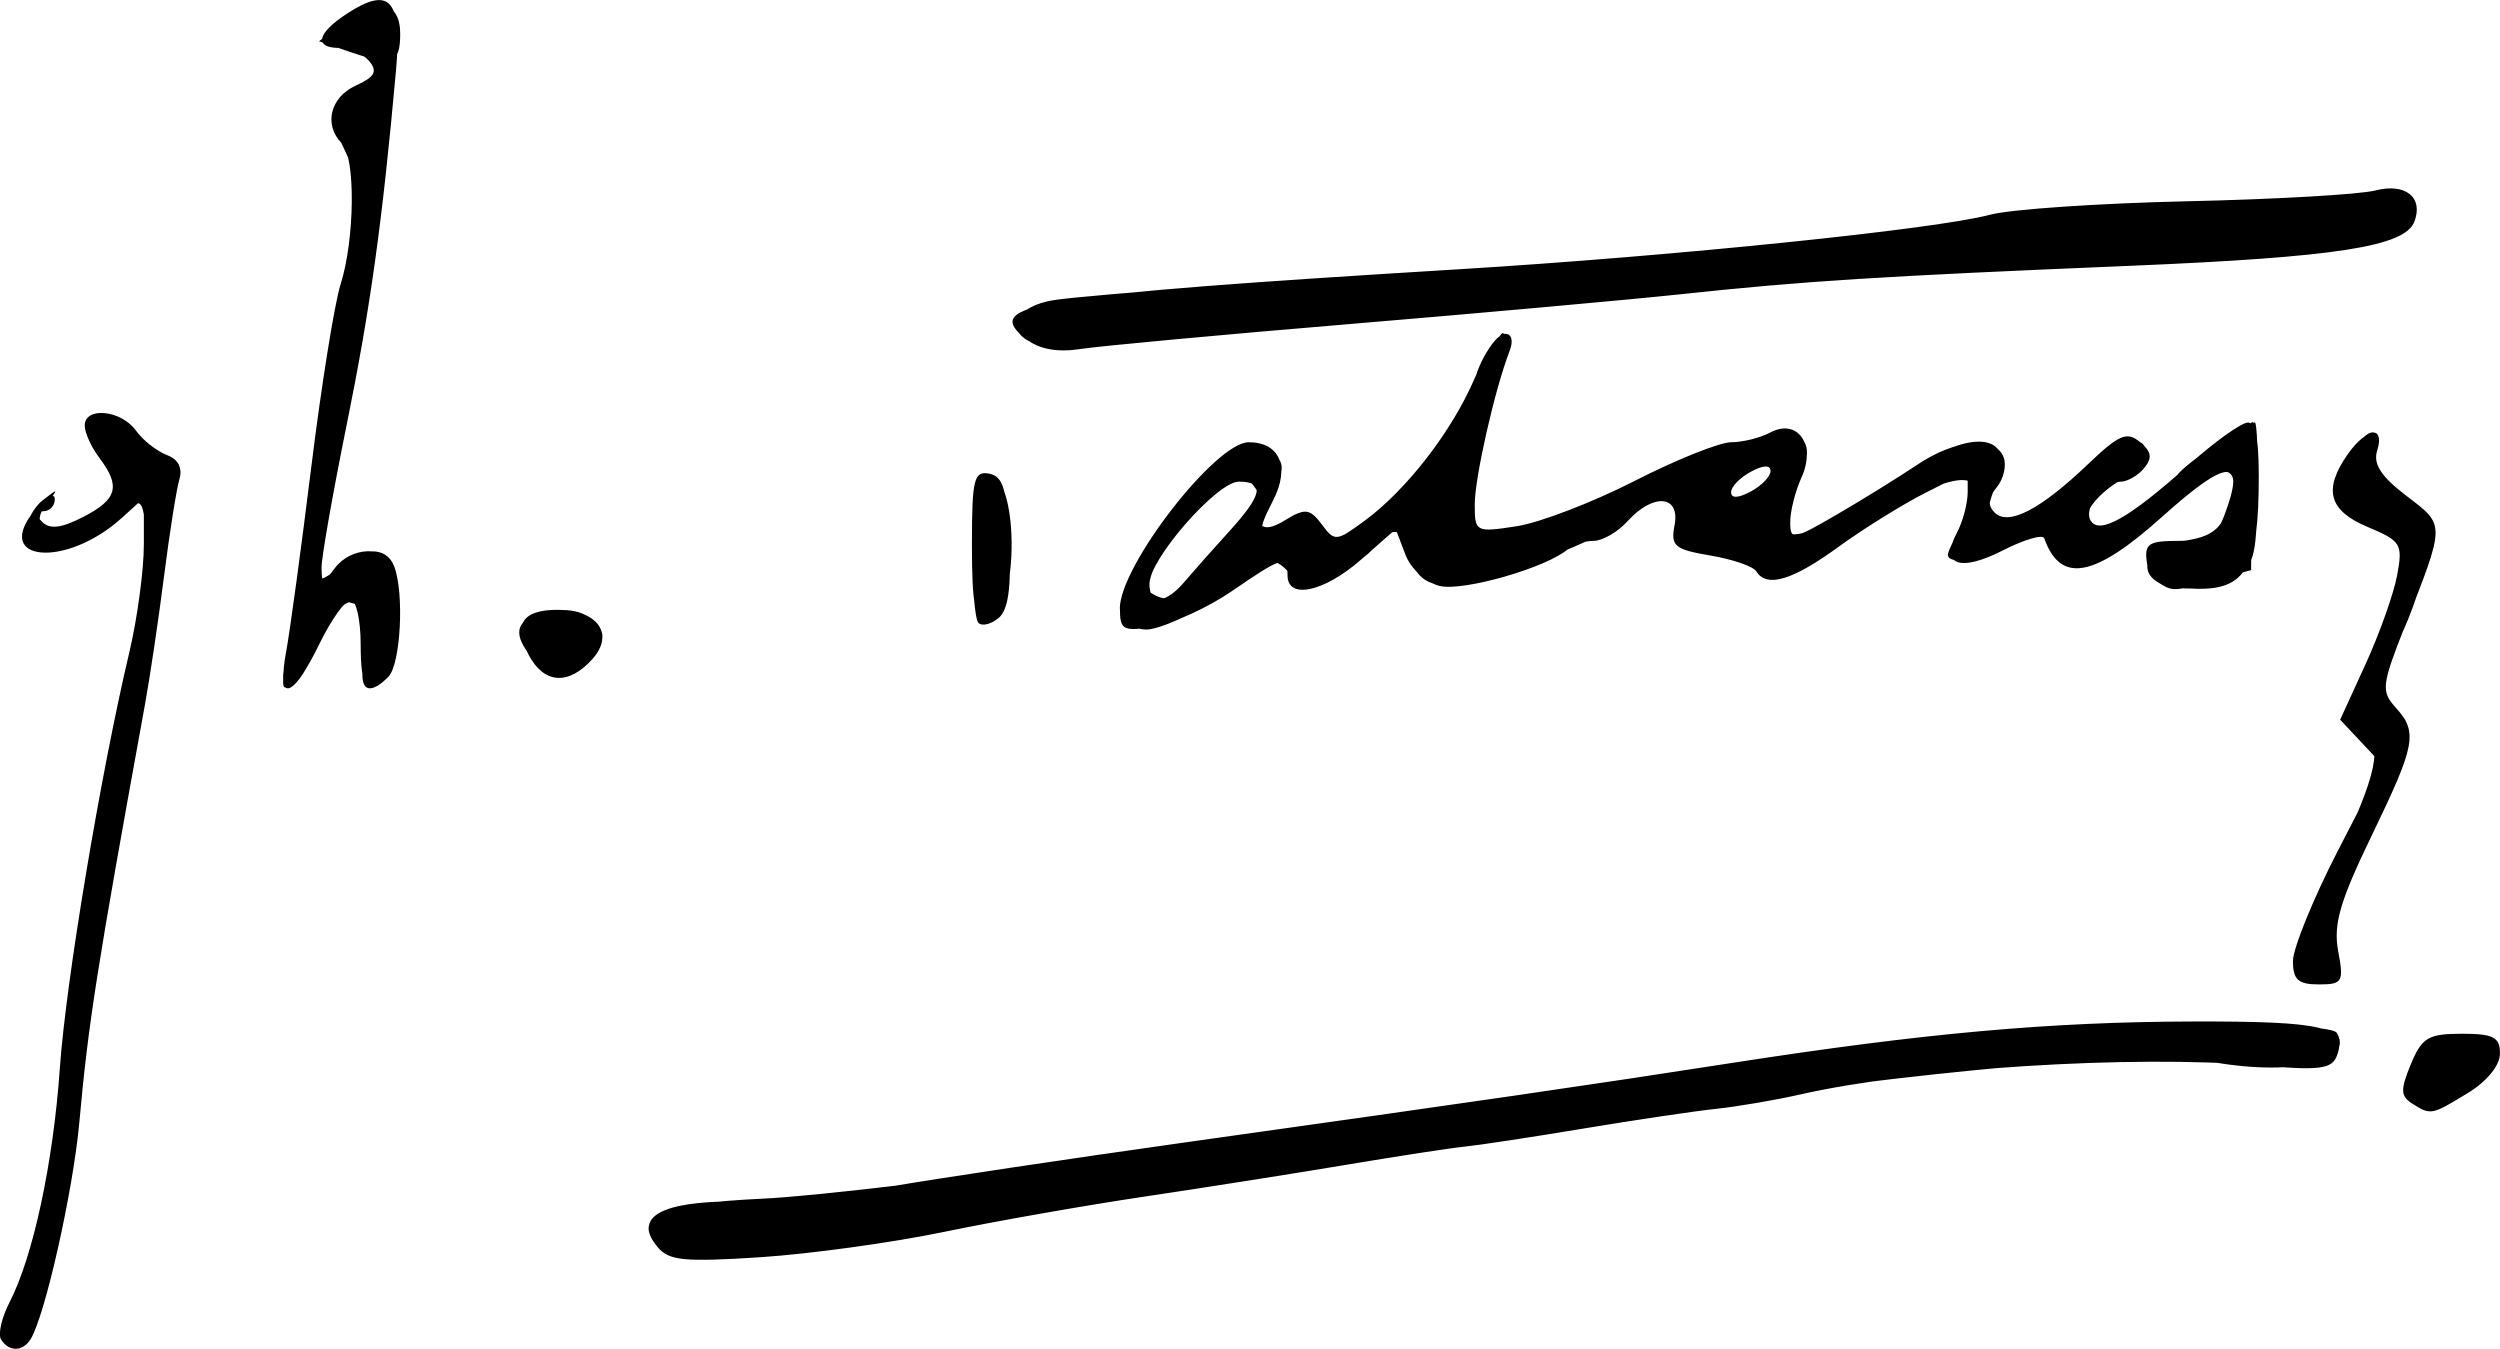 <?xml version="1.0" encoding="UTF-8" standalone="no"?>
<svg
   xmlns:dc="http://purl.org/dc/elements/1.1/"
   xmlns:cc="http://creativecommons.org/ns#"
   xmlns:rdf="http://www.w3.org/1999/02/22-rdf-syntax-ns#"
   xmlns:svg="http://www.w3.org/2000/svg"
   xmlns="http://www.w3.org/2000/svg"
   xmlns:sodipodi="http://sodipodi.sourceforge.net/DTD/sodipodi-0.dtd"
   xmlns:inkscape="http://www.inkscape.org/namespaces/inkscape"
   width="67.098mm"
   height="36.2mm"
   viewBox="0 0 67.098 36.2"
   version="1.1"
   id="svg8"
   inkscape:version="1.0.1 (3bc2e813f5, 2020-09-07)"
   sodipodi:docname="Gheorghe Tătărescu's signature, 1936-06-01.svg">
  <defs
     id="defs2">
    <pattern
       id="EMFhbasepattern"
       patternUnits="userSpaceOnUse"
       width="6"
       height="6"
       x="0"
       y="0" />
  </defs>
  <sodipodi:namedview
     id="base"
     pagecolor="#ffffff"
     bordercolor="#666666"
     borderopacity="1.0"
     inkscape:pageopacity="0.0"
     inkscape:pageshadow="2"
     inkscape:zoom="0.98994949"
     inkscape:cx="285.5932"
     inkscape:cy="143.14626"
     inkscape:document-units="mm"
     inkscape:current-layer="layer1"
     inkscape:document-rotation="0"
     showgrid="false"
     inkscape:pagecheckerboard="true"
     fit-margin-top="0"
     fit-margin-left="0"
     fit-margin-right="0"
     fit-margin-bottom="0"
     inkscape:window-width="1346"
     inkscape:window-height="1040"
     inkscape:window-x="208"
     inkscape:window-y="0"
     inkscape:window-maximized="0" />
  <g
     inkscape:label="Layer 1"
     inkscape:groupmode="layer"
     id="layer1"
     transform="translate(-30.27,-110.293)">
    <g
       id="g45"
       style="fill:#000000">
      <path
         id="path47"
         style="fill:#000000;fill-opacity:1;stroke-width:0.265"
         d="m 30.429,145.916 c 0,-0.201 0.108,-0.479 0.239,-0.617 0.3,-0.315 1.084,-3.384 1.084,-4.241 0,-0.352 0.131,-0.64 0.291,-0.64 0.618,0 -0.617,5.532 -1.285,5.755 -0.181,0.06 -0.33,-0.055 -0.33,-0.256 z m 17.793,-1.957 c -0.182,-0.081 -0.331,-0.372 -0.331,-0.648 0,-0.607 0.423,-0.711 3.572,-0.878 1.31,-0.069 3.691,-0.317 5.292,-0.55 3.126,-0.456 5.852,-0.839 8.599,-1.208 2.035,-0.274 9.26,-1.338 14.287,-2.105 3.921,-0.598 10.713,-0.983 12.252,-0.694 0.613,0.115 0.977,0.332 0.977,0.582 0,0.339 -0.365,0.372 -2.447,0.221 -1.346,-0.098 -2.626,-0.17 -2.844,-0.161 -3.002,0.128 -8.109,0.775 -14.155,1.793 -1.31,0.22 -3.155,0.506 -4.101,0.635 -2.827,0.386 -12.958,2.065 -14.949,2.478 -2.131,0.442 -5.665,0.749 -6.152,0.533 z m -16.202,-5.298 c -0.004,-1.226 0.662,-5.264 1.695,-10.282 0.627,-3.046 0.74,-4.568 0.359,-4.812 -0.186,-0.118 -0.601,-0.591 -0.923,-1.051 -0.475,-0.679 -0.514,-0.863 -0.206,-0.981 0.387,-0.148 1.188,0.465 1.188,0.909 0,0.135 0.187,0.246 0.415,0.246 0.272,0 0.366,0.159 0.274,0.463 -0.077,0.255 -0.162,1.058 -0.187,1.786 -0.026,0.728 -0.198,2.097 -0.384,3.043 -0.185,0.946 -0.534,2.851 -0.774,4.233 -0.24,1.382 -0.548,3.013 -0.684,3.623 -0.136,0.61 -0.249,1.622 -0.251,2.249 -0.002,0.627 -0.119,1.318 -0.261,1.536 -0.184,0.285 -0.258,0.013 -0.261,-0.962 z m 63.092,0.5 c 0.218,-0.87 0.094,-0.761 1.106,-0.977 1.191,-0.255 1.433,0.311 0.465,1.085 -0.424,0.339 -0.992,0.617 -1.262,0.618 -0.404,0.001 -0.459,-0.128 -0.309,-0.726 z m -2.969,-2.623 c -0.511,-0.206 -0.418,-0.534 0.86,-3.028 1.326,-2.586 1.369,-2.777 0.77,-3.438 -0.255,-0.282 -0.354,-0.675 -0.251,-0.999 0.168,-0.53 0.174,-0.53 0.685,-0.019 0.745,0.745 0.646,1.465 -0.535,3.907 -0.792,1.637 -1.012,2.368 -0.893,2.963 0.154,0.771 0.036,0.885 -0.636,0.614 z m -54.179,-8.49 c 0.101,-0.4 0.3,-1.439 0.441,-2.308 0.141,-0.869 0.323,-1.643 0.404,-1.72 0.081,-0.076 0.061,0.382 -0.044,1.018 -0.132,0.796 -0.092,1.218 0.126,1.353 0.235,0.145 0.173,0.479 -0.241,1.29 -0.642,1.258 -0.953,1.425 -0.685,0.367 z m 2.155,-0.346 c 0.152,-0.948 0.105,-1.091 -0.394,-1.221 -0.66,-0.173 -0.694,-0.338 -0.207,-1.005 0.845,-1.156 1.707,0.521 1.204,2.343 -0.363,1.316 -0.818,1.228 -0.603,-0.117 z m 4.412,0.044 c -0.387,-0.619 -0.203,-0.822 0.743,-0.822 0.873,0 1.199,0.404 0.756,0.938 -0.443,0.534 -1.126,0.481 -1.499,-0.115 z m 49.958,-1.122 c 0.543,-1.746 0.39,-2.346 -0.601,-2.346 -0.687,0 -0.896,-0.679 -0.473,-1.538 0.34,-0.69 0.353,-0.693 0.449,-0.121 0.055,0.324 0.452,0.841 0.883,1.148 0.701,0.499 0.765,0.661 0.608,1.527 -0.163,0.9 -1.048,2.953 -1.272,2.953 -0.055,0 0.128,-0.73 0.406,-1.622 z m -34.009,0.334 c -0.085,-0.138 -0.085,-0.435 0.001,-0.66 0.128,-0.334 0.252,-0.35 0.682,-0.09 0.462,0.28 0.631,0.193 1.4,-0.715 0.636,-0.752 1.002,-0.984 1.342,-0.854 0.281,0.108 0.661,0.004 0.953,-0.26 0.448,-0.406 0.498,-0.406 0.652,-0.006 0.208,0.542 0.996,0.562 1.432,0.036 0.181,-0.218 0.493,-0.397 0.694,-0.397 0.2,0 0.364,-0.13 0.364,-0.289 0,-0.159 0.417,-0.776 0.926,-1.371 0.509,-0.595 0.93,-1.269 0.935,-1.497 0.009,-0.398 0.756,-1.914 0.775,-1.573 0.016,0.277 -0.977,4.135 -1.127,4.377 -0.077,0.125 0.023,0.449 0.222,0.721 0.326,0.446 0.484,0.464 1.619,0.178 0.691,-0.174 1.988,-0.725 2.882,-1.225 0.894,-0.5 1.889,-0.909 2.212,-0.909 0.323,0 0.825,-0.127 1.116,-0.283 0.383,-0.205 0.631,-0.198 0.902,0.027 0.32,0.266 0.318,0.416 -0.017,1.064 -0.214,0.415 -0.39,0.939 -0.39,1.164 0,0.51 0.887,0.538 1.299,0.042 0.168,-0.203 0.57,-0.437 0.892,-0.52 0.438,-0.114 0.318,0.076 -0.472,0.746 -1.286,1.092 -1.907,1.293 -2.227,0.72 -0.133,-0.237 -0.46,-0.444 -0.727,-0.459 -1.708,-0.097 -1.706,-0.096 -1.421,-0.63 0.151,-0.281 0.274,-0.579 0.274,-0.661 0,-0.319 -0.972,-0.127 -1.587,0.313 -1.083,0.776 -4.534,2.124 -5.075,1.983 -0.28,-0.073 -0.656,-0.494 -0.836,-0.934 l -0.327,-0.801 -0.917,0.791 c -1.251,1.079 -1.843,1.274 -1.843,0.607 0,-0.539 -0.64,-0.719 -0.924,-0.259 -0.204,0.33 -2.196,1.48 -2.956,1.706 -0.315,0.094 -0.643,0.057 -0.728,-0.081 z m 17.081,-3.455 c 0.505,-0.413 0.561,-0.575 0.29,-0.851 -0.272,-0.277 -0.494,-0.181 -1.186,0.51 -0.776,0.776 -0.801,0.851 -0.29,0.851 0.309,0 0.842,-0.23 1.186,-0.51 z m -21.029,3.039 c -0.236,-0.616 -0.188,-2.537 0.079,-3.19 0.201,-0.492 0.238,-0.476 0.511,0.216 0.398,1.009 0.37,2.357 -0.061,2.946 -0.331,0.452 -0.366,0.454 -0.529,0.029 z m 31.632,-0.636 c -0.619,-0.393 -0.061,-1.099 0.869,-1.099 0.918,0 1.191,-0.338 1.191,-1.477 0,-0.756 -0.41,-0.818 -1.165,-0.177 -0.522,0.443 -0.529,0.442 -0.177,-0.012 0.203,-0.261 0.702,-0.713 1.11,-1.003 l 0.741,-0.528 -0.023,1.992 -0.023,1.992 -0.959,0.266 c -1.146,0.318 -1.134,0.318 -1.563,0.046 z m -5.305,-1.001 c 0.065,-0.339 0.439,-0.541 1.264,-0.682 0.815,-0.139 1.462,-0.484 2.126,-1.131 0.919,-0.897 1.593,-1.191 1.593,-0.693 0,0.131 -0.417,0.484 -0.926,0.785 -0.509,0.301 -0.926,0.673 -0.926,0.828 0,0.464 0.827,0.636 1.384,0.289 0.848,-0.53 0.831,-0.129 -0.02,0.477 -1.017,0.724 -1.893,0.737 -1.893,0.029 0,-0.615 -0.442,-0.685 -1.038,-0.164 -0.23,0.201 -0.697,0.451 -1.037,0.555 -0.507,0.155 -0.603,0.102 -0.527,-0.292 z m -51.902,-0.263 c 0,-0.352 0.072,-0.37 0.397,-0.1 0.218,0.181 0.397,0.374 0.397,0.429 0,0.055 -0.179,0.1 -0.397,0.1 -0.218,0 -0.397,-0.193 -0.397,-0.429 z m 1.323,-0.232 c 0.181,-0.218 0.508,-0.397 0.726,-0.397 0.323,0 0.335,0.074 0.068,0.397 -0.181,0.218 -0.508,0.397 -0.726,0.397 -0.323,0 -0.335,-0.074 -0.068,-0.397 z m 6.504,-1.155 c -0.171,-0.277 0.426,-4.006 0.895,-5.59 0.383,-1.292 0.339,-2.65 -0.114,-3.518 -0.351,-0.673 -0.339,-0.783 0.134,-1.257 0.918,-0.918 1.104,-0.658 0.911,1.267 -0.217,2.155 -1.369,9.069 -1.54,9.24 -0.067,0.067 -0.195,0.003 -0.285,-0.142 z m 24.037,-0.234 c 0.557,-0.667 1.738,-0.812 1.738,-0.214 0,0.21 -0.119,0.455 -0.265,0.545 -0.146,0.09 -0.265,0.037 -0.265,-0.117 0,-0.386 -0.87,-0.353 -1.329,0.051 -0.207,0.182 -0.153,0.063 0.12,-0.265 z m 18.519,0.231 c 0.079,-0.128 0.575,-0.437 1.101,-0.687 1.061,-0.503 1.635,-0.254 1.317,0.571 -0.176,0.457 -0.198,0.458 -0.447,0.014 -0.238,-0.424 -0.316,-0.43 -0.835,-0.066 -0.62,0.434 -1.369,0.546 -1.136,0.169 z m -23.52,-3.987 c -0.423,-0.684 0.494,-0.908 4.682,-1.147 6.624,-0.377 20.995,-1.7 21.543,-1.983 0.269,-0.139 2.334,-0.27 4.59,-0.291 2.256,-0.021 4.619,-0.112 5.251,-0.202 1.007,-0.143 1.139,-0.104 1.058,0.307 -0.157,0.801 -2.151,1.109 -9.22,1.425 -3.711,0.166 -7.818,0.42 -9.128,0.564 -1.31,0.144 -3.929,0.379 -5.821,0.522 -1.892,0.143 -4.571,0.38 -5.953,0.527 -5.215,0.555 -6.793,0.618 -7.003,0.278 z m -18.066,-7.609 c -0.731,-0.141 -0.765,-0.497 -0.084,-0.862 0.871,-0.466 1.34,-0.331 1.34,0.388 0,0.659 -0.102,0.697 -1.257,0.475 z m -9.238,34.12 c 0.751,-2.316 1.217,-4.55 1.367,-6.548 0.164,-2.184 1.403,-9.573 1.976,-11.774 0.324,-1.245 0.427,-3.374 0.175,-3.625 -0.112,-0.112 -0.403,0.055 -0.648,0.37 -0.245,0.315 -0.891,0.654 -1.437,0.753 -0.874,0.159 -0.992,0.117 -0.992,-0.346 0,-0.289 0.208,-0.69 0.463,-0.889 0.419,-0.329 0.429,-0.319 0.102,0.097 -0.586,0.748 0.321,0.889 1.288,0.2 l 0.814,-0.58 -0.537,-0.91 c -0.486,-0.823 -0.495,-0.926 -0.102,-1.077 0.267,-0.102 0.598,0.034 0.857,0.353 0.232,0.286 0.638,0.603 0.903,0.704 0.328,0.125 0.43,0.346 0.321,0.69 -0.088,0.278 -0.271,1.38 -0.405,2.449 -0.22,1.753 -0.925,5.834 -1.616,9.351 -0.143,0.728 -0.422,2.811 -0.62,4.63 -0.432,3.962 -1.099,6.615 -1.664,6.615 -0.257,0 -0.343,-0.162 -0.245,-0.463 z m 17.403,-2.015 c -0.688,-0.829 0.049,-1.167 2.827,-1.297 1.412,-0.066 5.485,-0.551 9.05,-1.077 3.565,-0.526 7.732,-1.137 9.26,-1.358 3.31,-0.477 7.396,-1.09 10.848,-1.627 3.411,-0.531 12.821,-0.81 13.082,-0.389 0.52,0.841 -1.445,1.207 -3.756,0.7 -1.057,-0.232 -8.639,0.464 -12.369,1.137 -0.873,0.157 -2.838,0.473 -4.366,0.702 -1.528,0.229 -4.147,0.645 -5.821,0.925 -1.673,0.28 -4.642,0.758 -6.596,1.062 -1.954,0.304 -4.386,0.728 -5.405,0.943 -1.018,0.214 -2.874,0.462 -4.124,0.551 -1.912,0.136 -2.33,0.093 -2.631,-0.271 z m 47.007,-4.019 c -0.081,-0.081 -0.015,-0.498 0.146,-0.926 0.254,-0.672 0.43,-0.778 1.294,-0.778 0.804,0 1,0.098 1,0.499 0,0.819 -1.892,1.754 -2.441,1.206 z m -3.034,-3.46 c -0.098,-0.255 0.337,-1.445 1.061,-2.903 1.113,-2.24 1.328,-3.279 0.681,-3.279 -0.404,0 -0.26,-0.863 0.42,-2.514 0.905,-2.197 0.88,-2.954 -0.105,-3.17 -0.424,-0.093 -0.84,-0.348 -0.924,-0.567 -0.179,-0.465 0.525,-1.951 0.924,-1.951 0.15,0 0.199,0.12 0.108,0.267 -0.289,0.467 0.121,1.23 0.834,1.555 0.62,0.283 0.675,0.423 0.546,1.387 -0.079,0.59 -0.43,1.652 -0.781,2.359 -0.63,1.273 -0.631,1.293 -0.124,1.8 0.46,0.46 0.479,0.618 0.182,1.534 -0.182,0.562 -0.72,1.8 -1.196,2.751 -0.641,1.283 -0.799,1.848 -0.611,2.185 0.14,0.25 0.181,0.573 0.092,0.717 -0.254,0.411 -0.924,0.308 -1.107,-0.17 z m -53.968,-8.233 c 0.142,-0.684 0.387,-2.465 0.94,-6.813 0.129,-1.019 0.443,-2.753 0.697,-3.853 0.441,-1.908 0.44,-2.047 -0.004,-2.984 -0.446,-0.941 -0.446,-1.006 0.005,-1.505 0.259,-0.287 0.646,-0.521 0.859,-0.521 0.322,0 0.357,0.347 0.21,2.051 -0.194,2.242 -0.984,7.016 -1.594,9.63 -0.213,0.912 -0.333,1.712 -0.267,1.778 0.066,0.066 0.338,-0.078 0.605,-0.319 0.613,-0.554 1.266,-0.564 1.474,-0.021 0.277,0.721 0.175,2.636 -0.157,2.968 -0.545,0.545 -0.813,0.35 -0.649,-0.473 0.368,-1.84 -0.531,-2.129 -1.243,-0.399 -0.54,1.314 -1.116,1.618 -0.877,0.462 z m 6.699,-0.021 c -0.55,-0.608 -0.557,-1.001 -0.019,-1.208 0.696,-0.267 1.351,-0.182 1.683,0.219 0.25,0.301 0.203,0.491 -0.232,0.926 -0.671,0.671 -0.874,0.68 -1.432,0.063 z m 15.878,-1.015 c -0.37,-0.37 -0.103,-1.067 0.995,-2.602 1.352,-1.89 2.274,-2.529 2.899,-2.01 0.321,0.266 0.352,0.466 0.137,0.869 -0.263,0.492 -0.3,0.496 -0.617,0.062 -0.309,-0.423 -0.386,-0.427 -0.931,-0.045 -0.739,0.517 -1.865,2.146 -1.865,2.697 0,0.651 0.705,0.479 1.298,-0.317 0.958,-1.284 1.431,-1.682 1.626,-1.367 0.128,0.207 0.341,0.191 0.738,-0.057 0.484,-0.302 0.607,-0.282 0.924,0.152 0.357,0.488 0.389,0.485 1.216,-0.104 1.084,-0.772 2.929,-3.097 2.929,-3.691 0,-0.5 0.772,-1.664 0.785,-1.185 0.005,0.163 -0.223,1.225 -0.507,2.359 -0.559,2.236 -0.395,3.246 0.469,2.892 0.244,-0.1 0.853,-0.3 1.355,-0.444 0.502,-0.145 1.713,-0.671 2.691,-1.169 0.978,-0.498 1.877,-0.883 1.998,-0.856 0.121,0.028 0.556,-0.044 0.967,-0.159 1.144,-0.32 1.468,0.183 0.853,1.325 -0.993,1.844 0.141,1.676 3.137,-0.465 1.639,-1.171 2.859,-0.934 2.236,0.434 -0.171,0.375 -0.246,0.747 -0.167,0.826 0.303,0.303 1.519,-0.226 2.236,-0.971 1.081,-1.123 1.559,-1.353 1.918,-0.92 0.237,0.285 0.104,0.476 -0.634,0.912 -0.925,0.546 -1.268,1.362 -0.572,1.362 0.395,0 1.768,-0.981 2.088,-1.491 0.183,-0.293 1.838,-1.419 2.085,-1.419 0.058,0 0.09,0.863 0.071,1.918 -0.031,1.735 -0.095,1.95 -0.666,2.252 -0.959,0.506 -2.219,0.317 -2.219,-0.333 0,-0.402 0.22,-0.561 0.92,-0.661 0.708,-0.102 0.979,-0.3 1.176,-0.861 0.442,-1.26 -0.135,-1.33 -1.436,-0.174 -1.981,1.76 -3.174,2.193 -3.174,1.152 0,-0.484 -0.278,-0.481 -1.227,0.014 -0.766,0.4 -1.684,0.531 -1.684,0.241 0,-0.087 0.204,-0.502 0.452,-0.923 1.011,-1.712 -0.692,-1.341 -3.637,0.793 -1.225,0.887 -1.783,1.016 -1.996,0.46 -0.075,-0.196 -0.487,-0.367 -0.914,-0.379 -1.001,-0.029 -1.388,-0.277 -1.198,-0.77 0.246,-0.64 -0.088,-0.877 -0.786,-0.558 -0.359,0.163 -0.652,0.38 -0.652,0.482 0,0.102 -0.969,0.568 -2.153,1.035 -2.409,0.952 -3.299,0.922 -3.56,-0.119 -0.191,-0.76 -0.433,-0.825 -0.916,-0.243 -0.189,0.228 -0.701,0.599 -1.138,0.825 -0.722,0.373 -0.822,0.372 -1.107,-0.017 -0.394,-0.539 -0.756,-0.543 -1.197,-0.012 -0.408,0.492 -2.188,1.436 -2.707,1.436 -0.2,0 -0.443,-0.079 -0.54,-0.176 z m 17.154,-3.792 c 0.363,-0.401 0.389,-0.527 0.107,-0.521 -0.409,0.009 -1.298,0.612 -1.298,0.881 0,0.364 0.737,0.142 1.191,-0.36 z m -21.299,1.7 c 0,-1.765 0.055,-1.993 0.463,-1.916 0.848,0.161 0.779,3.92 -0.071,3.92 -0.312,0 -0.392,-0.41 -0.392,-2.004 z m 1.658,-5.414 c -0.817,-0.325 -0.495,-1.003 0.55,-1.161 0.945,-0.143 6.919,-0.588 10.889,-0.81 5.568,-0.312 12.235,-0.962 13.758,-1.341 0.977,-0.243 3.319,-0.435 6.085,-0.497 2.474,-0.056 4.736,-0.142 5.027,-0.192 0.382,-0.065 0.529,0.056 0.529,0.438 0,0.835 -1.676,1.238 -5.556,1.336 -4.816,0.122 -8.617,0.346 -13.229,0.779 -6.18,0.58 -12.507,1.155 -14.684,1.333 -1.091,0.089 -2.163,0.205 -2.381,0.257 -0.218,0.052 -0.663,-0.012 -0.988,-0.141 z m -18.291,-7.801 -0.89,-0.306 0.709,-0.557 c 0.839,-0.66 1.469,-0.509 1.469,0.352 0,0.8 -0.207,0.882 -1.287,0.511 z m -9.424,34.541 c -0.087,-0.141 0.015,-0.593 0.228,-1.004 0.631,-1.22 1.172,-3.739 1.349,-6.28 0.163,-2.333 1.095,-7.911 1.866,-11.167 0.214,-0.903 0.389,-2.204 0.389,-2.89 v -1.249 l -0.595,0.539 c -1.502,1.359 -3.486,1.177 -2.328,-0.214 0.288,-0.346 0.528,-0.481 0.533,-0.299 0.005,0.182 -0.134,0.331 -0.309,0.331 -0.228,0 -0.237,0.081 -0.03,0.287 0.206,0.206 0.519,0.167 1.111,-0.139 0.909,-0.47 1.001,-0.818 0.419,-1.588 -0.214,-0.282 -0.388,-0.669 -0.388,-0.86 0,-0.514 0.976,-0.419 1.374,0.134 0.19,0.264 0.562,0.561 0.827,0.66 0.306,0.114 0.43,0.349 0.341,0.644 -0.077,0.255 -0.262,1.417 -0.41,2.581 -0.148,1.164 -0.378,2.712 -0.51,3.44 -1.303,7.155 -1.524,8.563 -1.767,11.245 -0.166,1.835 -0.92,5.191 -1.307,5.817 -0.21,0.339 -0.585,0.345 -0.791,0.011 z m 17.62,-2.485 c -0.664,-0.8 0.073,-1.226 2.119,-1.226 1.001,0 2.861,-0.179 4.135,-0.398 1.273,-0.219 4.816,-0.749 7.871,-1.179 7.893,-1.108 10.915,-1.547 14.701,-2.136 5.141,-0.799 8.532,-1.104 12.369,-1.114 3.533,-0.009 4.174,0.144 3.874,0.925 -0.135,0.352 -0.469,0.394 -2.059,0.256 -3.397,-0.294 -9.264,0.077 -12.349,0.779 -0.655,0.149 -1.667,0.322 -2.249,0.384 -0.582,0.062 -2.189,0.301 -3.572,0.531 -1.382,0.23 -2.811,0.447 -3.175,0.483 -0.364,0.036 -1.793,0.255 -3.175,0.487 -1.382,0.232 -3.823,0.617 -5.424,0.855 -1.601,0.238 -4.03,0.666 -5.398,0.951 -1.368,0.284 -3.573,0.588 -4.899,0.675 -2.038,0.134 -2.467,0.091 -2.77,-0.274 z m 47.09,-3.852 c -0.311,-0.197 -0.317,-0.371 -0.034,-1.054 0.296,-0.716 0.468,-0.818 1.365,-0.818 0.852,0 1.026,0.09 1.026,0.533 0,0.317 -0.348,0.745 -0.86,1.057 -0.981,0.598 -0.994,0.601 -1.497,0.282 z m -3.199,-3.817 c 0,-0.342 0.539,-1.67 1.199,-2.951 l 1.199,-2.329 -0.565,-0.602 -0.565,-0.602 0.679,-1.484 c 0.374,-0.816 0.756,-1.89 0.849,-2.386 0.158,-0.844 0.109,-0.927 -0.784,-1.3 -1.051,-0.439 -1.207,-1.002 -0.541,-1.954 0.501,-0.715 1.006,-0.775 0.79,-0.095 -0.113,0.356 0.105,0.692 0.787,1.212 1.05,0.801 1.051,0.718 -0.058,3.538 -0.605,1.537 -0.624,1.709 -0.236,2.138 0.605,0.669 0.545,0.993 -0.642,3.447 -0.852,1.761 -1.031,2.379 -0.897,3.095 0.156,0.83 0.118,0.894 -0.523,0.894 -0.549,0 -0.691,-0.128 -0.691,-0.622 z m -53.86,-8.308 c 0.101,-0.546 0.405,-2.778 0.675,-4.961 0.27,-2.183 0.623,-4.385 0.785,-4.895 0.384,-1.211 0.407,-3.416 0.038,-3.784 -0.496,-0.496 -0.32,-1.241 0.369,-1.554 0.512,-0.233 0.593,-0.38 0.364,-0.656 -0.162,-0.195 -0.518,-0.355 -0.792,-0.355 -0.697,0 -0.618,-0.389 0.186,-0.916 1.163,-0.762 1.494,-0.385 1.324,1.51 -0.366,4.071 -0.687,6.381 -1.324,9.518 -0.376,1.851 -0.679,3.578 -0.675,3.836 0.008,0.447 0.026,0.448 0.36,0.008 0.438,-0.577 1.373,-0.603 1.588,-0.044 0.277,0.721 0.175,2.636 -0.157,2.968 -0.559,0.559 -0.741,0.346 -0.741,-0.873 0,-0.655 -0.121,-1.191 -0.268,-1.191 -0.147,0 -0.528,0.536 -0.846,1.191 -0.707,1.455 -1.138,1.552 -0.887,0.198 z m 6.513,0.091 c -0.434,-0.811 -0.18,-1.216 0.763,-1.216 1.087,0 1.549,0.653 0.938,1.328 -0.637,0.704 -1.288,0.661 -1.702,-0.112 z m 12.067,-0.865 c -0.096,-0.096 -0.174,-1.056 -0.174,-2.134 0,-1.724 0.056,-1.949 0.463,-1.871 0.375,0.072 0.478,0.418 0.54,1.83 0.055,1.238 -0.029,1.829 -0.289,2.045 -0.201,0.167 -0.445,0.226 -0.54,0.13 z m 3.795,-0.387 c 0,-1.144 2.572,-4.462 3.459,-4.462 0.838,0 1.116,0.67 0.652,1.568 -0.463,0.896 -0.398,0.973 0.407,0.482 0.458,-0.28 0.597,-0.256 0.902,0.155 0.347,0.468 0.391,0.463 1.164,-0.108 1.125,-0.832 2.333,-2.398 2.938,-3.809 0.283,-0.659 0.65,-1.199 0.816,-1.199 0.18,0 0.23,0.187 0.123,0.463 -0.395,1.018 -0.935,3.396 -0.935,4.114 0,0.746 0.022,0.758 1.124,0.589 0.618,-0.095 2.041,-0.641 3.162,-1.214 1.12,-0.573 2.289,-1.041 2.597,-1.041 0.308,0 0.778,-0.117 1.044,-0.259 0.737,-0.395 1.243,0.328 0.843,1.205 -0.167,0.366 -0.303,0.904 -0.303,1.194 0,0.499 0.069,0.488 1.257,-0.203 0.691,-0.402 1.66,-1.002 2.154,-1.334 1.03,-0.693 2.092,-0.785 2.316,-0.203 0.084,0.22 0.002,0.582 -0.182,0.805 -0.235,0.283 -0.252,0.488 -0.058,0.683 0.367,0.367 1.231,-0.081 2.506,-1.3 0.831,-0.794 1.043,-0.885 1.392,-0.595 0.314,0.26 0.34,0.428 0.112,0.704 -0.165,0.199 -0.45,0.362 -0.632,0.362 -0.463,0 -1.007,0.713 -0.8,1.047 0.236,0.382 1.035,-0.071 2.615,-1.485 0.707,-0.632 1.43,-1.15 1.607,-1.15 0.226,0 0.311,0.56 0.284,1.887 -0.044,2.178 -0.44,2.687 -1.986,2.557 -0.73,-0.061 -0.944,-0.204 -1.011,-0.673 -0.074,-0.523 0.032,-0.595 0.866,-0.595 0.777,0 0.998,-0.124 1.209,-0.679 0.596,-1.567 0.106,-1.561 -1.653,0.02 -1.839,1.653 -2.742,1.82 -3.179,0.588 -0.04,-0.112 -0.542,0.037 -1.117,0.33 -1.158,0.59 -1.687,0.384 -1.226,-0.478 0.159,-0.297 0.289,-0.789 0.289,-1.092 v -0.552 l -1.124,0.568 c -0.618,0.312 -1.676,0.97 -2.351,1.461 -1.231,0.896 -1.921,1.101 -2.199,0.651 -0.082,-0.133 -0.636,-0.324 -1.232,-0.424 -0.964,-0.163 -1.069,-0.252 -0.961,-0.817 0.154,-0.806 -0.571,-0.866 -1.261,-0.105 -0.263,0.291 -0.675,0.529 -0.914,0.529 -0.239,0 -0.548,0.099 -0.687,0.221 -0.566,0.497 -2.823,1.145 -3.446,0.988 -0.374,-0.094 -0.772,-0.46 -0.918,-0.845 l -0.258,-0.679 -0.932,0.819 c -0.991,0.87 -1.972,1.08 -1.972,0.422 0,-0.549 -0.136,-0.511 -1.481,0.415 -0.649,0.446 -1.593,0.879 -2.098,0.961 -0.835,0.135 -0.919,0.091 -0.919,-0.486 z m 1.748,-0.73 c 0.234,-0.276 0.769,-0.88 1.191,-1.343 0.895,-0.985 0.961,-1.331 0.254,-1.331 -0.581,0 -2.399,2.076 -2.399,2.739 0,0.581 0.431,0.552 0.954,-0.065 z M 77.789,122.936 c 0,-0.17 -0.189,-0.164 -0.529,0.019 -0.291,0.156 -0.529,0.402 -0.529,0.548 0,0.17 0.189,0.164 0.529,-0.019 0.291,-0.156 0.529,-0.402 0.529,-0.548 z M 57.813,119.395 c -1.232,-0.951 0.154,-1.175 11.642,-1.877 5.758,-0.352 12.781,-1.073 14.222,-1.461 0.546,-0.147 2.927,-0.309 5.292,-0.362 2.364,-0.052 4.639,-0.183 5.055,-0.29 0.805,-0.208 1.296,0.186 1.045,0.839 -0.256,0.667 -2.094,0.952 -7.622,1.183 -6.717,0.28 -8.761,0.409 -12.039,0.76 -1.382,0.148 -5.371,0.507 -8.864,0.799 -3.493,0.291 -6.767,0.595 -7.276,0.674 -0.617,0.096 -1.103,0.007 -1.455,-0.265 z" />
    </g>
  </g>
</svg>
